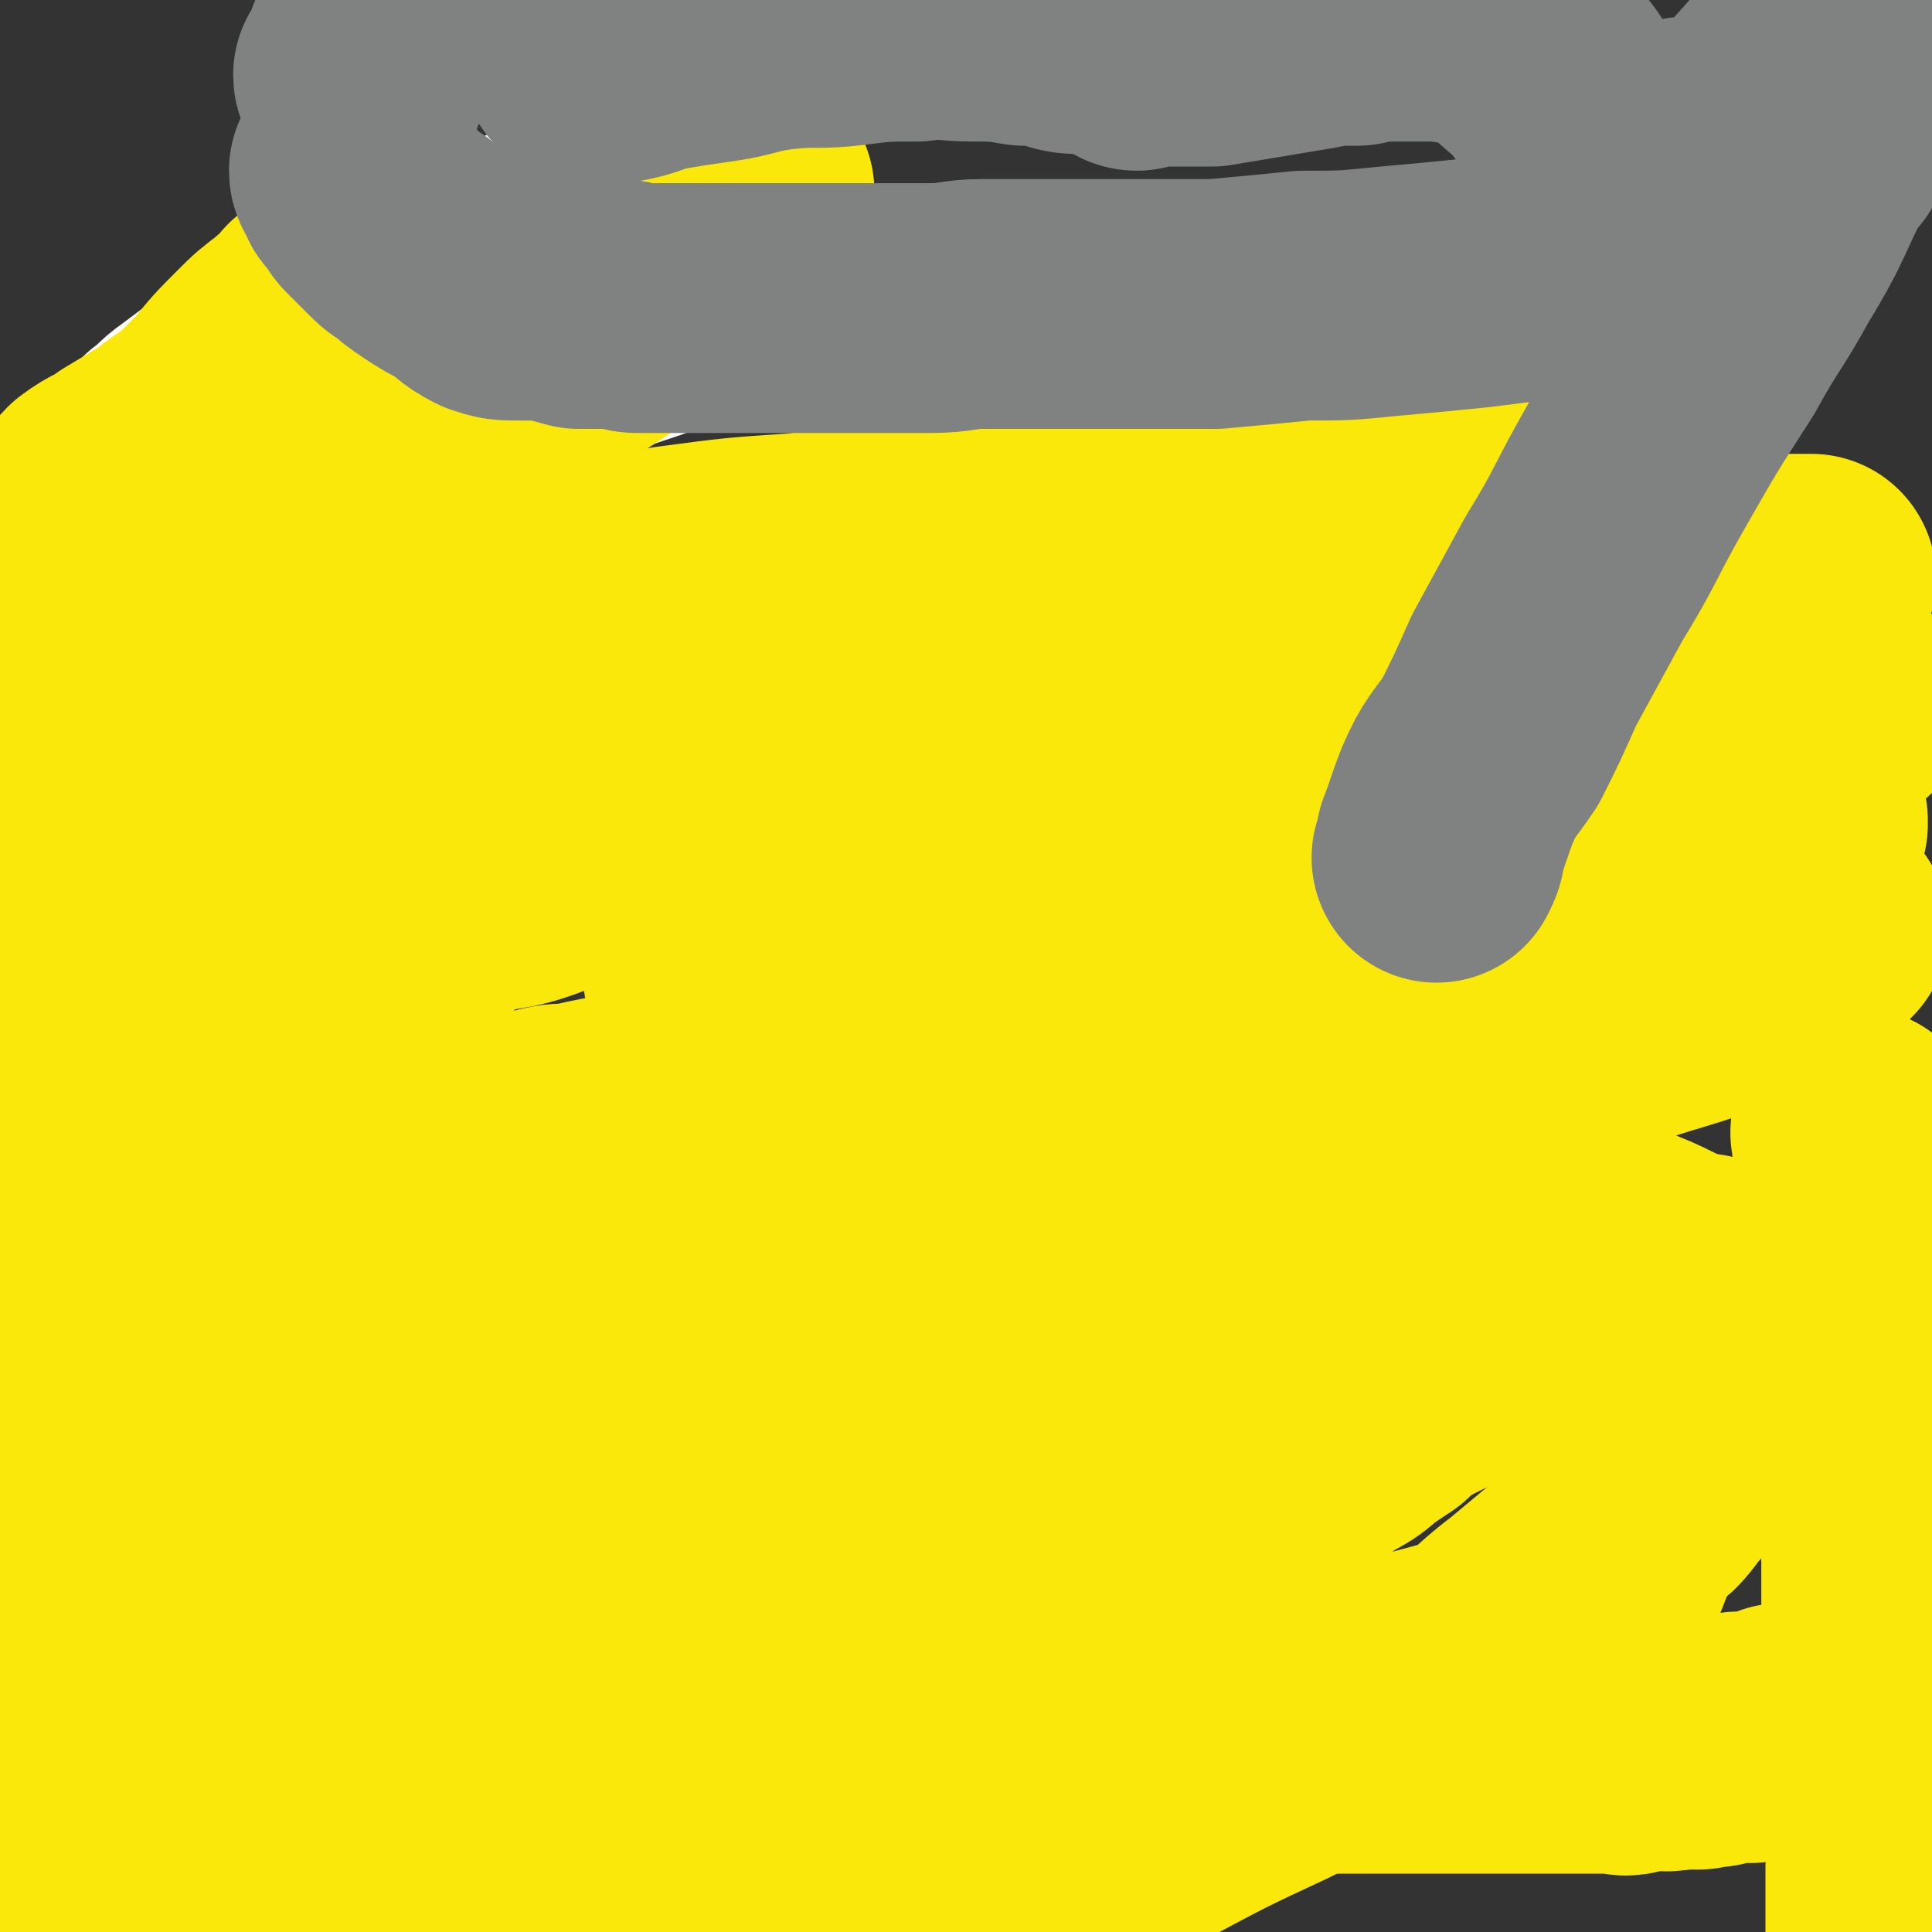 <svg viewBox='0 0 464 464' version='1.1' xmlns='http://www.w3.org/2000/svg' xmlns:xlink='http://www.w3.org/1999/xlink'><rect x="0" y="0" width="464" height="464" fill="#333333" stroke="none"/><g fill='none' stroke='#FAE80B' stroke-width='60' stroke-linecap='round' stroke-linejoin='round'><path d='M92,279c0,0 -1,-1 -1,-1 0,0 1,0 1,1 0,0 0,0 0,0 2,-1 2,-1 4,-2 2,0 1,-1 3,-1 4,-1 4,-1 7,-1 4,-1 4,0 8,0 3,-1 3,-1 7,-2 4,0 4,0 9,-1 4,-1 4,-1 8,-1 4,-1 4,-1 9,-2 4,0 4,-1 8,-1 4,0 4,1 8,1 4,0 4,0 8,0 3,0 3,0 6,0 3,0 3,0 7,0 2,0 2,0 5,0 3,0 3,0 5,0 3,0 3,0 6,0 3,0 3,0 5,0 3,0 3,0 6,0 3,0 3,0 6,0 3,0 3,-1 6,0 4,0 4,1 8,1 2,0 2,0 5,0 3,0 3,0 6,1 2,0 2,0 4,0 2,0 2,-1 4,0 2,0 1,0 3,1 2,0 2,-1 4,0 2,0 2,1 4,1 2,0 2,-1 5,0 2,0 2,0 5,1 2,0 2,-1 4,0 3,0 2,1 5,1 2,0 2,-1 5,0 3,0 3,0 6,1 3,0 3,0 6,1 2,0 2,0 5,1 2,1 2,1 5,2 2,1 2,1 4,2 2,1 2,1 4,1 1,1 1,1 3,2 1,0 2,0 3,1 2,1 2,1 4,1 2,1 2,1 3,1 2,1 2,1 4,2 1,0 1,0 3,1 2,1 2,1 4,1 2,1 2,1 4,1 2,1 2,0 4,1 1,0 1,1 2,1 2,0 2,0 4,0 1,0 1,0 2,1 1,0 1,0 2,1 2,0 2,-1 3,0 1,0 1,0 3,1 2,1 2,1 4,2 2,1 2,1 4,2 1,0 1,0 3,1 2,1 2,1 3,1 2,1 2,1 4,1 1,1 1,0 2,1 2,0 2,0 4,1 2,0 2,0 3,0 1,0 1,0 2,1 1,0 1,0 2,1 1,0 1,-1 1,0 1,0 1,0 2,1 0,0 0,0 1,0 1,0 1,0 1,0 1,0 1,0 2,0 0,0 0,0 0,0 0,0 0,0 0,0 1,0 1,0 1,0 0,0 0,0 0,0 1,0 1,-1 2,0 0,0 0,0 0,1 0,0 0,0 0,0 0,0 0,0 0,0 0,0 0,-1 0,-1 0,0 0,0 0,1 1,0 1,0 1,0 0,0 0,0 0,0 1,0 0,-1 0,-1 0,0 0,0 0,1 0,0 0,0 0,0 1,0 0,-1 0,-1 0,0 0,0 0,1 1,0 1,0 1,0 1,0 1,0 1,0 0,0 0,0 0,0 1,0 0,-1 0,-1 0,0 0,0 1,0 0,0 0,0 0,0 1,-1 1,-1 2,-2 0,0 -1,0 -1,-1 0,0 0,0 0,0 '/><path d='M58,268c0,0 0,-1 -1,-1 0,0 1,0 1,1 0,0 0,0 0,0 0,0 0,-1 -1,-1 0,0 1,0 1,1 0,0 0,0 0,0 0,0 0,-1 -1,-1 0,0 1,0 1,1 0,0 0,0 0,0 0,0 0,-1 -1,-1 0,0 1,0 1,1 0,0 0,0 0,0 -1,1 -1,1 -2,2 -2,4 -2,4 -4,7 -1,2 -1,2 -2,4 -1,2 -1,2 -2,5 -1,1 -1,1 -2,2 -1,2 -1,2 -2,4 -1,1 -1,1 -1,2 -1,2 -1,2 -2,3 0,2 0,2 -1,3 -1,2 -1,2 -1,3 -1,1 -1,1 -1,2 -1,2 -1,2 -2,3 0,1 0,1 -1,2 -1,2 -1,2 -1,3 -1,1 -1,1 -1,2 -1,2 -1,2 -2,4 -1,2 -1,2 -2,4 -1,2 0,2 -1,4 -1,2 -2,2 -3,4 -1,1 -1,1 -1,3 -1,2 -1,2 -2,4 -1,2 0,2 -1,4 -1,1 -1,1 -1,2 -1,2 -1,2 -2,4 0,1 0,1 -1,2 -1,2 0,2 -1,4 -1,1 -1,1 -1,2 -1,2 -1,1 -2,3 0,1 0,1 0,1 0,1 0,1 0,2 0,0 0,0 0,1 0,0 0,0 0,0 -1,0 -1,0 -1,1 0,0 0,0 0,1 0,0 -1,0 -1,1 '/><path d='M167,191c0,0 -1,-1 -1,-1 0,0 0,1 1,1 4,-1 4,-2 9,-2 3,-1 4,0 7,0 5,0 5,0 10,0 7,0 7,0 13,0 7,1 7,0 13,1 6,0 6,1 11,1 5,0 5,0 10,0 5,0 5,0 9,0 6,0 6,0 11,1 5,0 5,0 9,0 6,0 6,-1 11,0 4,0 4,1 8,1 4,0 4,0 8,0 4,0 4,1 8,1 3,0 3,0 6,0 2,0 2,0 4,0 3,0 3,0 6,0 2,0 2,0 5,0 2,0 2,0 5,0 3,0 3,0 6,0 4,0 4,0 8,1 4,0 4,-1 8,0 4,0 4,1 9,1 1,0 1,0 3,0 3,0 3,0 7,1 3,0 3,0 6,0 1,0 1,0 3,0 3,0 3,-1 5,0 2,0 2,0 5,1 2,0 2,0 3,0 1,0 1,0 3,0 2,0 2,0 4,0 1,0 1,0 2,0 1,0 1,0 2,0 1,0 1,0 1,0 2,0 2,0 3,0 1,0 1,0 2,0 1,0 1,0 2,0 1,0 1,0 3,0 1,0 1,0 2,0 1,0 1,0 3,0 1,0 1,0 2,0 2,0 2,0 3,0 0,0 0,0 1,0 1,0 1,0 2,0 1,0 1,0 1,0 1,0 1,0 1,0 1,0 1,0 2,0 0,0 0,0 0,0 1,0 1,0 1,0 0,0 0,0 0,0 0,0 0,-1 0,-1 0,0 0,0 0,1 '/><path d='M89,212c0,0 -1,-1 -1,-1 0,0 1,0 1,1 0,0 0,0 0,0 0,0 -1,-1 -1,-1 0,0 1,0 1,1 0,0 0,0 0,0 -2,-1 -2,-1 -4,-1 -4,0 -4,0 -8,1 -4,1 -4,0 -7,1 -6,2 -6,3 -11,5 -4,2 -4,2 -9,4 -4,2 -3,3 -7,5 -3,1 -4,0 -7,2 -4,1 -4,1 -7,3 -3,2 -3,3 -6,5 -9,4 -11,2 -19,7 -7,4 -6,6 -12,12 '/><path d='M142,439c0,0 -1,-1 -1,-1 5,-3 6,-3 12,-6 5,-2 6,-1 11,-3 6,-1 6,-1 11,-2 6,-1 6,-2 11,-3 6,0 6,0 13,0 6,-1 6,-1 13,-2 6,0 6,-1 13,-1 6,0 6,1 13,0 8,0 8,0 16,-1 9,0 9,0 17,0 8,0 8,0 16,0 7,0 7,0 14,0 9,0 9,0 17,0 7,0 7,0 15,0 6,0 6,0 12,0 6,0 6,0 11,0 3,0 3,0 7,0 4,0 4,0 7,0 4,0 4,0 7,0 2,0 2,0 4,0 3,0 3,0 6,0 3,0 3,1 5,0 3,0 3,-1 5,-1 3,0 3,1 5,0 3,0 3,0 6,0 3,-1 3,0 5,-1 3,0 3,-1 5,-1 2,0 2,1 4,0 2,0 2,0 4,-1 1,0 1,0 2,-1 2,0 2,1 4,0 1,0 0,-1 1,-1 1,0 1,0 3,0 0,1 1,1 1,0 1,0 1,-1 1,-1 1,0 1,0 2,0 0,1 0,0 1,0 0,0 0,0 1,0 '/><path d='M112,438c0,0 -1,-1 -1,-1 0,0 1,0 1,0 0,0 0,0 0,0 -2,-1 -2,-1 -4,-2 -1,0 -1,1 -2,0 -4,0 -4,-1 -8,-1 -4,0 -4,1 -7,2 -5,2 -6,2 -11,5 -6,3 -5,4 -11,8 -6,4 -6,4 -12,7 -5,3 -5,2 -10,4 -5,2 -5,2 -9,4 -5,1 -5,1 -9,3 -4,2 -3,3 -7,5 -13,8 -14,7 -27,15 -1,1 -1,1 -3,2 '/><path d='M447,273c-1,0 -1,-1 -1,-1 -1,0 0,0 0,1 0,0 0,0 0,0 0,0 0,-1 0,-1 0,6 0,7 1,15 1,5 1,5 2,10 0,9 0,9 1,18 0,8 1,8 1,15 0,7 0,7 0,13 0,5 1,5 2,9 0,5 0,5 0,9 0,5 0,5 0,10 0,7 0,7 0,13 0,7 0,7 0,14 0,7 0,7 0,13 0,6 0,6 0,13 0,5 0,5 0,11 0,4 1,4 2,8 0,3 -1,3 -1,5 0,3 0,3 0,5 0,2 0,2 0,4 0,1 0,1 0,2 0,1 0,1 0,2 0,1 0,1 0,2 0,1 0,1 0,2 0,0 0,0 0,1 0,1 0,1 0,1 '/><path d='M171,235c0,0 -1,-1 -1,-1 3,0 4,1 7,1 4,-1 4,-1 8,-2 9,-1 9,-1 19,-2 10,-1 10,-2 21,-2 13,-1 13,0 26,0 11,-1 11,-1 23,-2 11,0 11,-1 23,-1 11,0 11,0 22,0 9,0 9,0 19,0 8,0 8,0 17,0 9,-1 9,-1 17,-1 7,-1 7,-1 15,-1 7,-1 7,-1 14,-2 4,0 4,1 9,1 3,0 3,0 7,0 3,0 3,0 6,0 3,0 3,0 5,0 2,0 2,0 4,0 1,0 1,0 2,0 0,0 0,0 1,0 1,0 1,0 1,0 1,0 2,-1 2,0 -3,3 -3,4 -7,6 -7,4 -7,4 -14,7 -10,4 -10,4 -20,7 -13,4 -13,5 -27,8 -16,3 -17,3 -33,5 -15,3 -15,3 -30,5 -14,2 -14,2 -29,3 -14,1 -14,1 -28,1 -11,1 -11,1 -23,1 -12,1 -12,0 -23,0 -11,0 -11,0 -22,1 -10,1 -10,0 -21,1 -11,1 -11,2 -22,4 -11,2 -12,2 -23,6 -10,4 -10,4 -19,10 -9,4 -10,3 -17,10 -7,6 -7,7 -12,15 -5,7 -5,7 -8,14 -3,7 -4,7 -5,14 -1,6 -2,6 -1,12 3,12 3,12 8,24 5,11 5,11 11,22 6,11 6,11 14,21 8,11 8,12 18,21 8,7 9,6 18,12 9,5 9,4 18,9 9,4 9,5 19,8 6,3 7,2 14,3 8,1 8,1 17,0 11,-1 12,0 22,-4 25,-10 25,-12 49,-24 7,-3 7,-3 14,-6 15,-8 15,-8 30,-15 12,-6 12,-6 24,-12 11,-6 11,-5 21,-12 9,-5 8,-6 16,-12 6,-5 6,-5 12,-10 6,-6 5,-6 10,-12 5,-5 6,-4 10,-10 4,-4 4,-5 7,-9 2,-4 3,-4 4,-7 2,-3 2,-3 3,-7 1,-2 2,-2 3,-4 0,-4 0,-4 -1,-7 -2,-5 -2,-5 -6,-10 -4,-4 -4,-5 -10,-8 -8,-4 -9,-4 -18,-6 -11,-2 -12,-3 -23,-1 -29,4 -31,2 -58,14 -27,13 -25,18 -51,35 -14,9 -14,8 -28,18 -16,12 -17,11 -32,25 -17,16 -16,17 -33,33 -9,9 -9,8 -18,17 -6,6 -6,6 -12,12 -5,5 -5,5 -9,9 -4,4 -4,4 -7,7 -3,2 -3,2 -5,3 -2,1 -2,1 -4,2 -1,0 -1,0 -2,1 -1,1 -1,1 -2,1 -1,0 -1,0 -1,0 -1,1 0,2 0,2 0,0 0,-1 1,-2 5,-3 5,-3 10,-6 6,-4 6,-5 12,-8 8,-6 8,-7 17,-12 9,-5 9,-4 19,-8 14,-5 14,-5 28,-9 16,-4 16,-5 33,-7 20,-4 20,-2 40,-5 22,-4 22,-4 43,-9 15,-2 15,-2 30,-5 12,-3 12,-3 23,-6 8,-3 8,-2 16,-5 6,-2 7,-2 11,-5 3,-4 2,-5 4,-9 2,-4 3,-4 4,-9 2,-4 1,-5 1,-10 1,-5 1,-5 0,-11 -1,-6 -1,-6 -3,-11 -2,-4 -2,-5 -5,-9 -2,-3 -3,-3 -7,-4 -8,-2 -9,-4 -17,-1 -22,9 -22,11 -43,24 -15,8 -14,9 -28,18 -15,10 -15,10 -29,20 -26,21 -25,22 -51,43 -7,5 -8,5 -15,10 -10,8 -10,8 -21,16 -9,6 -9,6 -18,12 -7,5 -7,5 -14,10 -5,4 -5,4 -11,8 -5,3 -5,3 -9,6 -4,3 -4,3 -8,5 -3,3 -3,3 -6,5 -1,2 -1,2 -3,3 -1,1 -1,1 -2,2 -1,1 -1,1 -1,2 -1,0 -2,0 -2,-1 3,-2 4,-2 8,-5 14,-13 14,-13 28,-26 8,-8 7,-8 16,-16 12,-11 12,-11 26,-20 15,-9 17,-6 32,-15 21,-14 20,-16 40,-30 12,-9 12,-9 24,-18 11,-7 11,-7 22,-14 7,-5 7,-5 14,-9 5,-3 6,-3 11,-6 5,-4 6,-3 10,-7 3,-2 3,-2 6,-4 2,-2 2,-2 4,-5 1,-2 1,-2 2,-4 1,-3 2,-3 2,-5 -1,-4 -1,-6 -4,-7 -11,-3 -12,-1 -25,-2 -31,-4 -31,-6 -61,-8 -15,0 -16,0 -30,3 -37,8 -37,8 -73,19 -12,4 -12,5 -23,11 -14,7 -14,8 -28,16 -11,6 -11,6 -22,12 -9,4 -10,4 -19,7 -7,3 -7,3 -14,5 -4,1 -4,1 -9,2 -3,0 -3,0 -6,0 -3,0 -4,1 -5,0 -1,-1 0,-2 0,-4 0,-1 0,-1 0,-3 0,-1 0,-2 1,-3 2,-3 2,-3 4,-5 7,-8 7,-9 14,-17 9,-9 8,-9 18,-17 12,-9 13,-9 26,-17 28,-16 28,-16 56,-31 10,-5 10,-5 20,-10 16,-8 16,-8 32,-14 13,-6 13,-6 27,-10 12,-4 12,-4 24,-7 8,-3 8,-3 16,-5 6,-1 6,-1 13,-2 5,-2 4,-2 10,-3 3,-1 3,0 6,-1 2,0 2,0 4,-1 2,-1 2,-1 3,-1 1,-1 2,-1 2,0 -1,1 -2,2 -4,3 -18,10 -18,10 -37,20 -13,7 -13,6 -27,13 -31,16 -33,14 -63,32 -14,9 -12,11 -25,21 -24,20 -25,20 -49,39 -12,9 -12,9 -24,18 -7,6 -7,5 -14,12 -5,5 -4,5 -9,11 -3,4 -3,4 -6,7 -2,3 -2,3 -4,5 -1,2 -1,2 -2,4 -1,1 -1,1 -2,1 -1,1 -1,1 -1,1 -1,1 -1,1 -1,1 0,1 0,2 0,1 1,-1 2,-2 4,-4 0,0 0,0 0,0 -1,2 -3,4 -2,3 9,-3 12,-4 23,-11 13,-8 12,-9 24,-17 20,-14 21,-13 41,-26 2,-2 2,-2 5,-3 41,-21 41,-22 83,-41 10,-4 10,-4 20,-6 13,-3 13,-3 27,-4 11,-1 11,0 23,1 7,0 7,0 14,1 7,0 7,0 13,1 3,1 3,1 6,2 2,1 2,1 4,2 2,0 2,-1 3,0 1,0 1,1 1,1 -1,0 -1,-1 -3,-1 -7,1 -7,0 -14,2 -14,3 -14,3 -27,7 -30,10 -30,11 -60,22 -10,4 -10,4 -21,9 -15,6 -15,6 -30,11 -14,5 -14,5 -28,9 -13,3 -13,3 -25,6 -9,2 -9,2 -17,4 -8,1 -8,1 -16,2 -6,2 -6,3 -12,4 -7,1 -7,1 -13,1 -5,0 -5,0 -10,0 -4,-1 -4,-1 -8,-1 -3,-1 -3,-1 -6,-2 -3,0 -4,0 -6,-1 -2,-1 -2,-1 -3,-2 -1,-1 -2,-1 -3,-1 -1,-1 -1,-1 -3,-2 0,0 0,-1 -1,-1 0,0 0,0 -1,0 0,-1 0,0 0,0 0,0 0,0 0,0 0,0 0,-1 -1,-1 0,0 1,1 1,1 2,-5 2,-6 4,-10 10,-26 10,-26 21,-51 2,-4 2,-4 5,-9 7,-12 8,-12 16,-25 8,-12 8,-12 16,-24 6,-10 6,-10 12,-19 5,-7 5,-7 10,-14 2,-5 2,-5 5,-9 2,-4 2,-4 4,-7 1,-3 0,-3 1,-5 1,-2 1,-2 1,-4 0,-2 0,-2 0,-4 -1,-1 0,-2 -1,-3 -1,-2 -1,-2 -3,-3 -2,-2 -1,-3 -4,-4 -3,-1 -4,-1 -8,0 -5,0 -5,1 -9,3 -6,2 -7,2 -12,6 -7,5 -6,6 -12,12 -5,7 -5,7 -9,14 -5,7 -4,7 -9,15 -4,6 -5,6 -9,12 -3,7 -3,7 -6,14 -3,8 -3,8 -5,17 -2,9 -3,9 -4,18 -2,10 -2,11 -2,22 -1,8 0,8 0,16 0,10 0,10 1,20 1,11 2,11 3,21 1,9 1,9 2,18 2,7 2,7 3,14 1,5 0,5 1,9 0,4 0,4 1,8 0,3 1,3 1,5 1,3 1,3 1,5 1,2 1,2 1,3 0,1 -1,1 0,2 0,1 1,1 1,2 0,0 0,1 0,1 0,0 1,0 1,0 0,0 0,0 0,0 0,1 0,1 0,2 0,0 0,0 0,0 0,0 0,-1 -1,-1 0,0 1,0 1,1 0,0 0,0 0,0 0,0 -1,0 -1,-1 0,-1 1,-1 2,-2 0,-2 0,-2 0,-3 1,-6 1,-6 2,-11 2,-6 2,-6 3,-12 4,-28 3,-29 6,-57 2,-17 3,-17 5,-34 2,-18 2,-18 5,-35 6,-35 6,-35 14,-70 2,-10 3,-10 5,-21 4,-15 3,-15 7,-29 3,-11 3,-11 6,-23 2,-7 2,-7 3,-14 2,-6 2,-6 3,-11 1,-4 2,-4 3,-7 1,-3 0,-3 1,-6 0,-2 1,-2 1,-4 0,0 0,0 1,-1 0,-1 -1,-1 0,-2 0,-1 1,0 1,0 0,-1 0,-2 0,-2 0,1 1,2 2,4 1,4 1,4 2,9 1,6 2,6 2,13 1,10 0,10 0,20 -1,12 0,12 -1,25 -1,10 -1,10 -2,21 -1,9 0,9 -1,18 -1,8 -2,8 -3,15 -1,3 -1,3 -2,7 0,3 0,3 0,7 -1,2 -1,2 -1,5 '/><path d='M100,216c0,0 -1,-1 -1,-1 1,0 2,1 4,1 5,-1 5,-1 9,-2 10,-2 10,-1 20,-5 26,-8 25,-10 51,-19 12,-5 12,-4 24,-8 18,-5 18,-6 36,-12 13,-4 13,-4 27,-8 11,-3 11,-3 23,-7 11,-3 11,-3 22,-6 9,-3 9,-3 18,-5 6,-2 6,-1 13,-2 7,0 7,0 13,-1 6,-1 6,-1 11,-1 6,-1 6,-1 12,-2 5,0 5,0 10,0 5,0 5,-1 10,0 6,0 6,1 11,1 4,0 4,0 9,0 3,0 3,0 7,0 3,0 3,0 6,0 0,0 0,0 0,0 '/><path d='M410,179c-1,0 -1,0 -1,-1 -17,-10 -17,-10 -33,-19 -10,-6 -10,-6 -21,-10 -12,-5 -12,-4 -25,-8 -11,-4 -10,-4 -21,-7 -14,-4 -14,-6 -27,-8 -14,-1 -14,-1 -28,0 -16,1 -16,2 -31,4 -16,2 -16,2 -31,4 -15,1 -15,1 -30,3 -13,2 -13,2 -26,5 -11,2 -12,3 -23,7 -10,4 -9,5 -19,10 -9,4 -9,4 -17,10 -7,4 -7,4 -13,9 -6,5 -6,5 -12,9 -4,3 -4,3 -9,7 -4,2 -4,2 -7,5 -3,1 -3,2 -6,3 -2,1 -2,1 -4,1 -2,1 -2,1 -4,2 -1,0 -1,1 -3,1 -1,0 -1,-1 -2,0 -1,0 -1,1 -1,1 -1,1 -1,0 -2,1 -1,0 -1,1 -1,1 -1,0 -1,0 -2,0 0,0 0,0 -1,0 0,0 0,0 -1,0 0,0 0,0 0,0 0,0 0,0 0,0 -1,0 -1,0 -1,0 0,0 0,0 0,0 0,0 0,-1 -1,-1 0,0 1,0 1,1 0,0 0,0 0,0 0,0 0,-1 -1,-1 0,0 1,0 1,1 0,0 0,1 0,1 0,1 0,0 1,0 0,1 1,0 1,1 1,0 0,1 1,1 3,-1 3,-2 6,-3 10,-4 10,-3 20,-7 13,-5 13,-6 26,-11 13,-5 13,-5 26,-10 13,-5 13,-4 25,-9 12,-4 12,-4 24,-9 11,-5 11,-5 22,-9 9,-4 9,-4 19,-8 9,-3 9,-4 19,-7 9,-3 9,-3 20,-6 9,-3 9,-3 18,-5 10,-3 10,-3 20,-5 10,-2 10,-2 20,-4 8,-1 8,0 17,0 9,0 9,0 18,0 8,0 8,-2 16,-1 12,1 12,2 23,4 7,2 7,2 15,4 7,2 7,2 14,5 7,2 7,3 13,6 7,3 7,2 13,6 6,5 6,5 12,10 5,4 5,4 10,8 3,2 4,1 7,3 4,2 4,2 8,4 0,0 0,0 1,1 '/><path d='M89,104c0,0 -1,-1 -1,-1 0,0 1,1 1,1 0,0 0,0 0,0 0,0 -1,-1 -1,-1 0,0 1,1 1,1 0,0 0,0 0,0 0,0 -1,-1 -1,-1 0,0 1,1 1,1 0,0 0,0 0,0 3,5 3,5 7,10 0,1 0,1 1,2 '/></g>
<g fill='none' stroke='#FFFFFF' stroke-width='60' stroke-linecap='round' stroke-linejoin='round'><path d='M79,83c0,0 -1,-1 -1,-1 0,0 1,1 1,1 0,0 0,0 0,0 0,0 -1,-1 -1,-1 0,0 1,1 1,1 0,0 0,0 0,0 0,0 -1,-1 -1,-1 0,0 1,1 1,1 0,0 0,0 0,0 0,0 -1,0 -1,-1 5,-1 6,-2 11,-3 6,-1 6,0 12,-1 8,-1 9,-1 17,-3 9,-1 8,-2 17,-4 8,-1 8,0 15,-1 6,-1 6,-2 12,-3 4,-1 4,0 8,0 3,0 3,-1 6,-1 2,0 2,0 3,0 1,0 1,0 1,0 -4,2 -5,3 -11,5 -7,3 -7,2 -15,5 -9,3 -9,3 -17,6 -10,2 -10,2 -20,5 -9,2 -8,2 -17,5 -8,2 -8,2 -16,5 -6,2 -6,2 -12,3 -5,2 -5,1 -10,3 -3,1 -3,1 -6,2 -3,1 -3,1 -6,2 -2,0 -2,1 -4,1 -2,0 -2,0 -3,0 -1,0 -1,0 -2,1 0,0 0,1 0,1 -1,0 -1,0 -1,0 0,0 0,0 0,0 1,-1 0,-2 1,-3 3,-2 3,-3 6,-5 4,-3 4,-3 8,-6 7,-4 7,-4 13,-8 10,-5 10,-5 20,-10 9,-5 9,-5 18,-9 9,-4 9,-4 18,-7 7,-3 7,-3 14,-6 5,-2 5,-2 10,-4 3,-2 3,-2 7,-3 3,-1 3,-1 5,-1 2,-1 3,-2 4,-2 0,0 1,1 0,2 0,1 0,1 -1,3 -3,3 -3,2 -6,5 -7,5 -7,5 -14,10 -9,7 -9,7 -19,13 -10,6 -10,6 -19,12 -10,7 -10,7 -19,14 -10,7 -10,7 -20,14 -10,6 -10,6 -19,13 -8,7 -8,7 -15,14 -10,9 -11,8 -20,18 -16,17 -15,18 -30,37 '/></g>
<g fill='none' stroke='#FAE80B' stroke-width='60' stroke-linecap='round' stroke-linejoin='round'><path d='M180,46c0,0 -1,0 -1,-1 0,0 1,1 1,1 -7,1 -8,1 -14,3 -8,2 -8,3 -15,6 -10,3 -10,3 -19,7 -10,4 -10,4 -20,8 -11,5 -11,5 -21,10 -10,5 -10,5 -20,10 -9,4 -9,5 -17,10 -7,4 -7,3 -13,8 -5,3 -5,3 -10,6 -4,3 -4,2 -8,5 -2,2 -2,3 -5,5 -2,2 -2,2 -4,3 -1,1 -1,1 -2,3 -1,1 0,1 -1,2 -1,1 -2,1 -3,2 0,2 0,2 -1,3 0,1 0,1 -1,3 -1,1 -1,1 -1,2 0,1 0,1 0,1 -1,1 -1,1 -2,3 0,0 0,0 0,1 -1,0 -1,0 -1,1 -1,1 -1,0 -1,1 -1,0 0,0 0,1 0,0 0,0 0,0 0,0 0,0 0,0 0,-1 0,-1 0,-2 2,-2 2,-2 4,-5 3,-3 3,-3 6,-6 4,-5 4,-5 9,-9 6,-6 6,-6 13,-12 6,-4 7,-4 14,-7 8,-5 8,-5 16,-9 10,-5 10,-5 20,-9 9,-4 9,-4 18,-7 8,-3 8,-2 16,-4 9,-3 8,-3 17,-7 7,-2 7,-2 14,-5 4,-1 4,-1 8,-2 3,-1 3,-1 6,-2 2,0 2,0 3,-1 2,-1 2,-1 3,-1 0,0 1,0 1,0 0,0 -1,1 -1,1 -5,4 -5,4 -10,7 -9,6 -9,6 -18,12 -23,15 -24,14 -47,29 -5,3 -5,2 -10,5 -12,9 -11,9 -23,18 -8,6 -8,6 -17,12 -6,4 -6,4 -12,8 -3,3 -3,2 -7,5 -2,1 -2,2 -5,3 -1,2 -1,2 -3,3 -2,1 -2,1 -3,1 -1,0 -1,1 -2,0 0,0 0,-1 0,-2 0,-2 0,-2 1,-5 2,-3 2,-3 4,-7 4,-7 3,-7 7,-14 5,-8 5,-8 10,-16 6,-8 6,-8 12,-16 5,-5 5,-5 10,-10 4,-5 4,-5 9,-10 3,-3 3,-3 7,-6 3,-3 3,-2 5,-5 2,-1 2,-2 4,-3 1,-1 1,-1 1,-1 1,0 2,0 2,0 0,0 -1,1 -1,2 -3,5 -3,4 -5,9 -7,11 -7,11 -13,22 -12,20 -11,20 -23,41 -6,10 -8,9 -13,20 -9,21 -9,21 -16,43 -8,27 -7,28 -14,55 -3,11 -3,11 -6,23 '/></g>
<g fill='none' stroke='#808282' stroke-width='60' stroke-linecap='round' stroke-linejoin='round'><path d='M87,19c0,0 -1,0 -1,-1 0,0 1,1 1,1 0,0 0,0 0,0 0,0 -1,0 -1,-1 0,0 1,1 1,1 0,0 0,0 0,0 0,0 -1,0 -1,-1 0,0 1,1 1,1 0,0 0,0 0,0 1,-5 1,-5 3,-10 1,-3 2,-3 4,-6 2,-3 2,-4 5,-7 3,-3 3,-2 7,-4 3,-1 3,-2 6,-2 3,-1 3,-1 6,0 3,1 3,1 6,3 3,2 3,2 6,4 2,2 2,2 4,4 1,2 1,3 2,5 1,1 2,1 3,2 0,1 0,1 0,3 1,0 0,0 1,1 0,1 1,0 1,1 0,1 -1,1 0,1 0,1 1,1 1,1 3,0 3,-1 6,-1 6,-1 6,-2 11,-3 6,-1 6,-1 13,-2 7,-1 7,-2 15,-3 9,-1 9,0 17,-1 8,-1 8,-1 16,-1 7,-1 7,0 14,0 6,0 6,0 12,1 4,0 4,0 8,1 3,1 3,1 7,1 2,0 2,0 3,0 2,0 1,0 3,1 1,0 1,1 3,1 0,0 0,0 1,0 0,0 0,1 1,1 0,1 1,1 1,1 1,0 1,-1 2,-1 3,0 3,0 6,0 5,0 5,0 10,0 6,-1 6,-1 12,-2 6,-1 6,-1 12,-2 5,-1 5,-1 11,-1 2,-1 2,-1 4,-1 7,0 7,0 14,0 1,0 1,0 2,0 5,1 6,0 10,2 7,3 7,4 13,9 4,4 4,4 7,9 4,5 4,5 7,10 3,4 3,4 5,8 3,4 3,4 5,8 1,2 1,2 2,4 1,1 1,1 2,2 1,1 0,1 1,2 1,0 1,0 1,0 4,-2 4,-2 8,-5 3,-2 3,-3 6,-5 1,-1 1,0 2,1 '/><path d='M394,64c-1,0 -1,0 -1,-1 0,0 0,1 0,1 0,0 0,0 0,0 0,0 0,0 0,-1 0,0 0,1 0,1 -1,0 -2,0 -4,0 -2,0 -2,0 -5,0 -7,0 -7,1 -14,2 -8,1 -8,1 -16,2 -10,1 -10,1 -21,2 -10,1 -10,1 -20,1 -10,1 -10,1 -21,2 -10,0 -10,0 -20,0 -10,0 -10,0 -20,0 -8,0 -8,0 -16,0 -6,0 -6,1 -13,1 -5,0 -5,0 -10,0 -5,0 -5,0 -9,0 -5,0 -5,0 -9,0 -3,0 -3,0 -6,0 -3,0 -3,0 -5,0 -3,0 -3,0 -5,0 -2,0 -2,0 -4,0 -1,0 -1,0 -3,0 -1,0 -1,0 -2,0 -1,0 -1,0 -2,0 -1,0 -1,0 -2,0 -1,0 -1,0 -1,0 -1,0 -1,0 -1,0 -1,0 -1,0 -2,0 0,0 0,0 -1,0 -1,0 -1,0 -2,0 -1,0 -1,0 -1,0 -1,0 -1,0 -3,0 -1,0 -1,0 -2,0 -2,0 -2,-1 -5,-1 -2,0 -2,0 -4,0 -3,0 -3,0 -5,0 -4,-1 -3,-1 -7,-2 -3,0 -3,0 -7,0 -4,0 -4,0 -7,-1 -4,-2 -4,-3 -7,-5 -4,-2 -4,-2 -7,-4 -3,-2 -3,-2 -5,-4 -2,-1 -2,-1 -4,-3 -1,-1 -1,-1 -3,-3 -1,-1 -1,-1 -2,-2 -1,-1 0,-1 -1,-2 0,-1 -1,-1 -1,-1 -1,-1 -1,-1 -1,-1 -1,-1 0,-1 0,-2 0,0 -1,0 -1,-1 0,0 0,0 0,0 0,0 0,0 0,0 0,0 -1,0 -1,-1 '/><path d='M398,36c-1,0 -1,0 -1,-1 0,0 0,1 0,1 4,-1 4,-1 8,-2 3,0 3,0 6,0 4,0 4,0 8,1 4,1 4,1 8,2 2,1 3,0 4,1 1,1 1,2 0,3 -1,3 -1,3 -3,5 -4,4 -5,4 -10,7 -4,3 -4,3 -8,5 -4,2 -4,2 -8,3 -2,1 -2,1 -5,1 -1,0 -3,0 -2,-1 1,-5 2,-6 6,-11 13,-16 14,-15 28,-31 4,-5 4,-5 9,-10 0,0 0,0 0,0 '/><path d='M438,35c-1,0 -1,0 -1,-1 -1,0 0,1 0,1 0,0 0,0 0,0 0,0 0,0 0,-1 -1,0 0,1 0,1 0,0 0,0 0,0 0,0 0,0 0,-1 -1,0 0,1 0,1 0,0 0,0 0,0 0,0 0,0 0,-1 -1,0 0,1 0,1 0,0 0,0 0,0 -7,13 -6,14 -14,27 -6,11 -7,11 -13,22 -9,14 -9,14 -17,28 -8,14 -7,14 -15,27 -6,11 -6,11 -12,22 -4,9 -4,9 -8,17 -4,6 -5,6 -8,13 -2,5 -2,6 -4,11 0,2 0,2 -1,4 '/></g>
</svg>